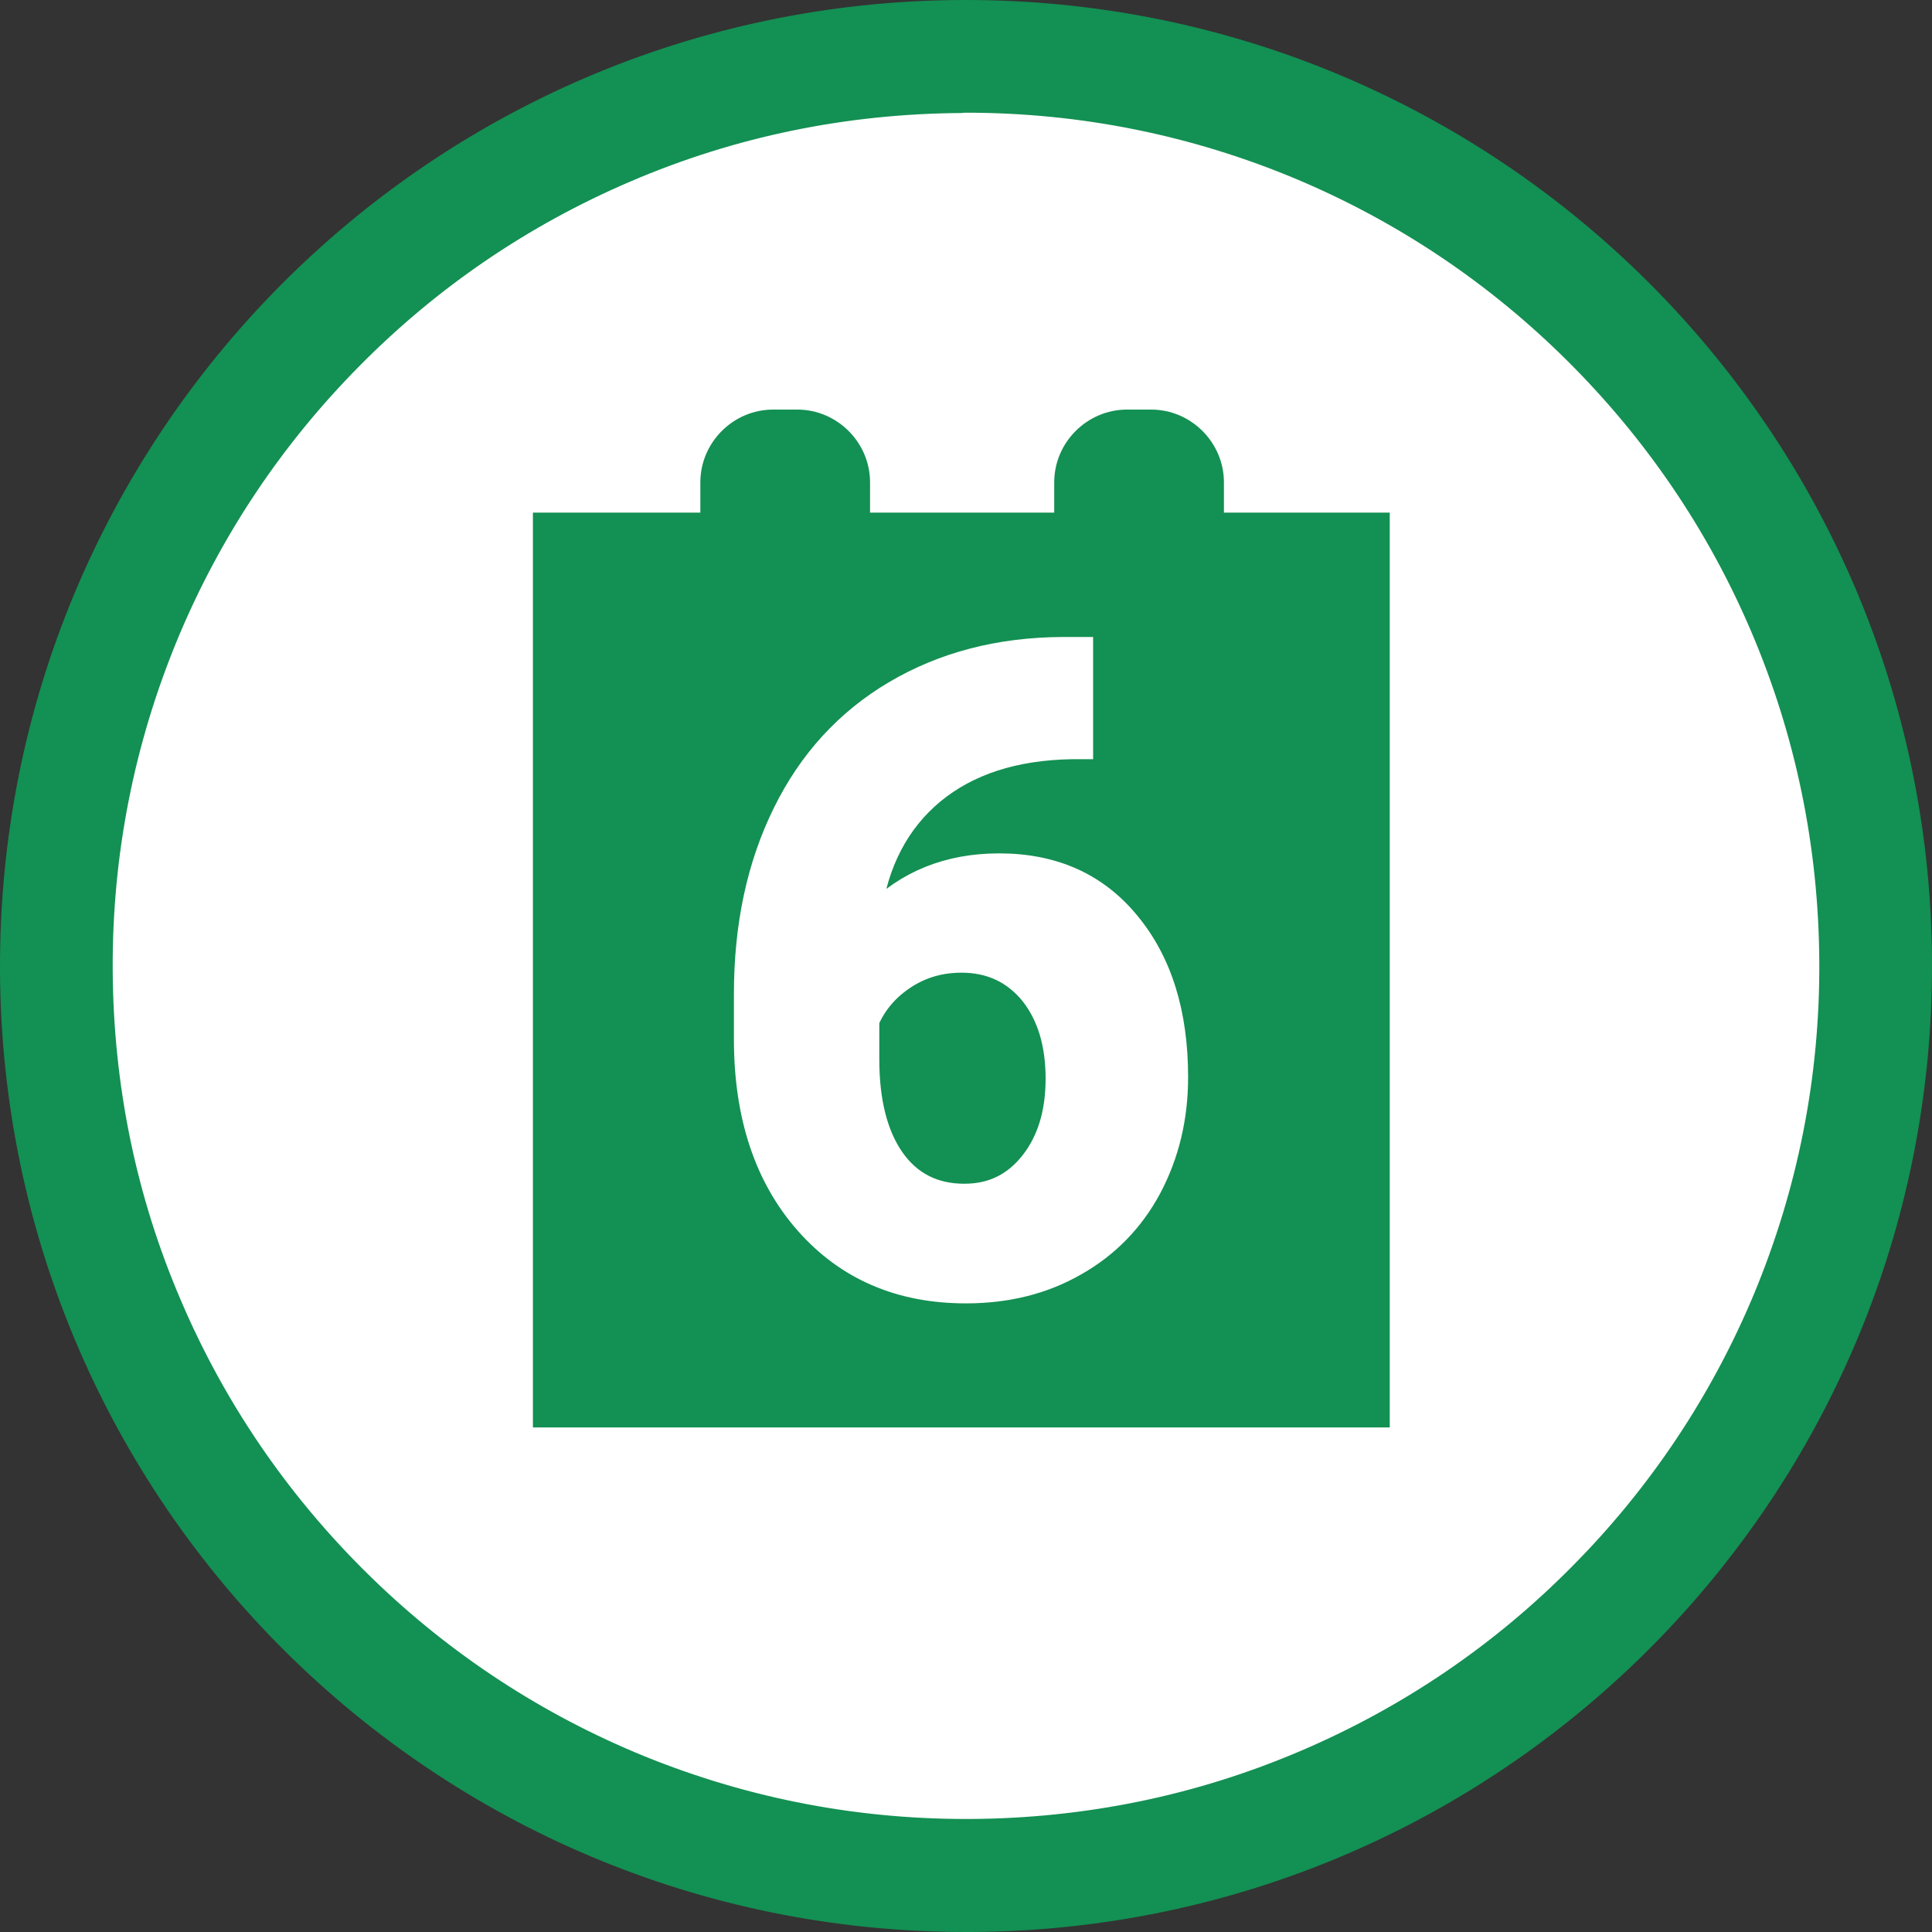 <?xml version="1.0" encoding="utf-8"?>
<!-- Generator: Adobe Illustrator 22.1.0, SVG Export Plug-In . SVG Version: 6.00 Build 0)  -->
<svg version="1.1" xmlns="http://www.w3.org/2000/svg" xmlns:xlink="http://www.w3.org/1999/xlink" x="0px" y="0px"
	 viewBox="0 0 600 600" style="enable-background:new 0 0 600 600;" xml:space="preserve">
<rect x="0" y="0" width="600" height="600" fill="#333333" stroke="none"/>
<style type="text/css">
	.st0{fill:#FFFFFF;}
	.st1{fill:#139053;}
	.st2{fill:none;stroke:#139053;stroke-width:20.249;stroke-miterlimit:10;}
	.st3{fill:none;stroke:#FFFFFF;stroke-width:19.759;stroke-linecap:round;stroke-linejoin:round;stroke-miterlimit:10;}
	.st4{fill:#139053;stroke:#139053;stroke-width:5;stroke-miterlimit:10;}
	.st5{fill:#139053;stroke:#139053;stroke-width:6;stroke-miterlimit:10;}
	.st6{fill:#FFFFFF;stroke:#FFFFFF;stroke-width:5.755;stroke-miterlimit:10;}
	.st7{fill:#139053;stroke:#139053;stroke-width:6.034;stroke-miterlimit:10;}
	.st8{display:none;}
	.st9{display:inline;}
</style>
<g id="Capa_1">
	<g>
		<path class="st0" d="M300,582.5c-75.2,0-145.9-29.2-199.2-82.2c-53.3-53-82.9-123.7-83.3-198.9c-0.4-75.5,28.7-146.5,81.8-200.2
			c53.1-53.6,123.9-83.4,199.3-83.7l1.4,0c75.2,0,145.9,29.2,199.2,82.2c53.3,53,82.9,123.7,83.3,198.9
			c0.4,75.5-28.7,146.5-81.8,200.2s-123.9,83.4-199.3,83.7L300,582.5z"/>
		<path class="st1" d="M300,35c35.6,0,70.2,7,102.8,20.7c31.5,13.3,59.8,32.3,84.1,56.5c24.3,24.2,43.5,52.4,56.9,83.8
			c13.9,32.5,21,67.1,21.2,102.7c0.2,35.8-6.7,70.5-20.3,103.2c-13.2,31.6-32.2,60.1-56.4,84.5c-24.2,24.5-52.5,43.7-84,57.2
			c-32.6,14-67.2,21.1-103,21.3c-0.4,0-0.9,0-1.3,0c-35.6,0-70.2-7-102.8-20.7c-31.5-13.3-59.8-32.3-84.1-56.5
			c-24.3-24.2-43.5-52.4-56.9-83.8C42.3,371.6,35.2,337,35,301.3c-0.2-35.8,6.7-70.5,20.3-103.2c13.2-31.6,32.2-60.1,56.4-84.5
			c24.2-24.5,52.5-43.7,84-57.2c32.6-14,67.2-21.1,103-21.3C299.1,35,299.6,35,300,35L300,35 M300,0c-0.5,0-1,0-1.5,0
			C132.8,0.8-0.8,135.8,0,301.5C0.8,466.7,135,600,300,600c0.5,0,1,0,1.5,0c165.7-0.8,299.3-135.8,298.5-301.5
			C599.2,133.3,465,0,300,0L300,0z"/>
	</g>
	<g>
		<rect x="175.5" y="169.2" class="st1" width="246.1" height="264.1"/>
		<path class="st1" d="M411.7,179.2v244.1H185.5V179.2H411.7 M431.7,159.2H165.5v284.1h266.1V159.2L431.7,159.2z"/>
	</g>
	<g>
		<path class="st6" d="M336.6,200.8v32.1h-3.8c-17.6,0.3-31.8,4.9-42.6,13.8c-10.7,8.9-17.2,21.3-19.4,37.1
			c10.4-10.6,23.6-15.9,39.5-15.9c17.1,0,30.7,6.1,40.7,18.3c10.1,12.2,15.1,28.3,15.1,48.3c0,12.8-2.8,24.3-8.3,34.7
			c-5.5,10.3-13.4,18.4-23.5,24.1c-10.1,5.8-21.6,8.6-34.3,8.6c-20.7,0-37.4-7.2-50.1-21.6c-12.7-14.4-19.1-33.6-19.1-57.6v-14
			c0-21.3,4-40.1,12.1-56.5c8-16.3,19.6-29,34.7-37.9c15.1-8.9,32.5-13.5,52.4-13.6H336.6z M298.6,299.2c-6.3,0-12,1.6-17.1,4.9
			c-5.1,3.3-8.9,7.6-11.3,13V329c0,13,2.6,23.2,7.7,30.5c5.1,7.3,12.3,11,21.6,11c8.4,0,15.1-3.3,20.3-9.9
			c5.2-6.6,7.8-15.1,7.8-25.6c0-10.7-2.6-19.3-7.8-25.9C314.4,302.5,307.4,299.2,298.6,299.2z"/>
	</g>
	<path class="st1" d="M247.6,195.9h-7.5c-12.4,0-22.6-10.2-22.6-22.6v-23.5c0-12.4,10.2-22.6,22.6-22.6h7.5
		c12.4,0,22.6,10.2,22.6,22.6v23.5C270.1,185.7,260,195.9,247.6,195.9z"/>
	<path class="st1" d="M357.5,195.9H350c-12.4,0-22.6-10.2-22.6-22.6v-23.5c0-12.4,10.2-22.6,22.6-22.6h7.5
		c12.4,0,22.6,10.2,22.6,22.6v23.5C380.1,185.7,369.9,195.9,357.5,195.9z"/>
</g>
<g id="muestra" class="st8">
	<g class="st9">
		<path class="st1" d="M300,105.6c26.2,0,51.7,5.1,75.7,15.3c23.1,9.8,43.9,23.8,61.8,41.7c17.9,17.9,31.9,38.6,41.7,61.8
			c10.1,24,15.3,49.4,15.3,75.7s-5.1,51.7-15.3,75.7c-9.8,23.1-23.8,43.9-41.7,61.8c-17.9,17.9-38.6,31.9-61.8,41.7
			c-24,10.1-49.4,15.3-75.7,15.3s-51.7-5.1-75.7-15.3c-23.1-9.8-43.9-23.8-61.8-41.7s-31.9-38.6-41.7-61.8
			c-10.1-24-15.3-49.4-15.3-75.7s5.1-51.7,15.3-75.7c9.8-23.1,23.8-43.9,41.7-61.8s38.6-31.9,61.8-41.7
			C248.3,110.7,273.8,105.6,300,105.6 M300,105.4c-107.5,0-194.6,87.1-194.6,194.6c0,107.5,87.1,194.6,194.6,194.6
			c107.5,0,194.6-87.1,194.6-194.6C494.6,192.5,407.5,105.4,300,105.4L300,105.4z"/>
	</g>
</g>
</svg>
